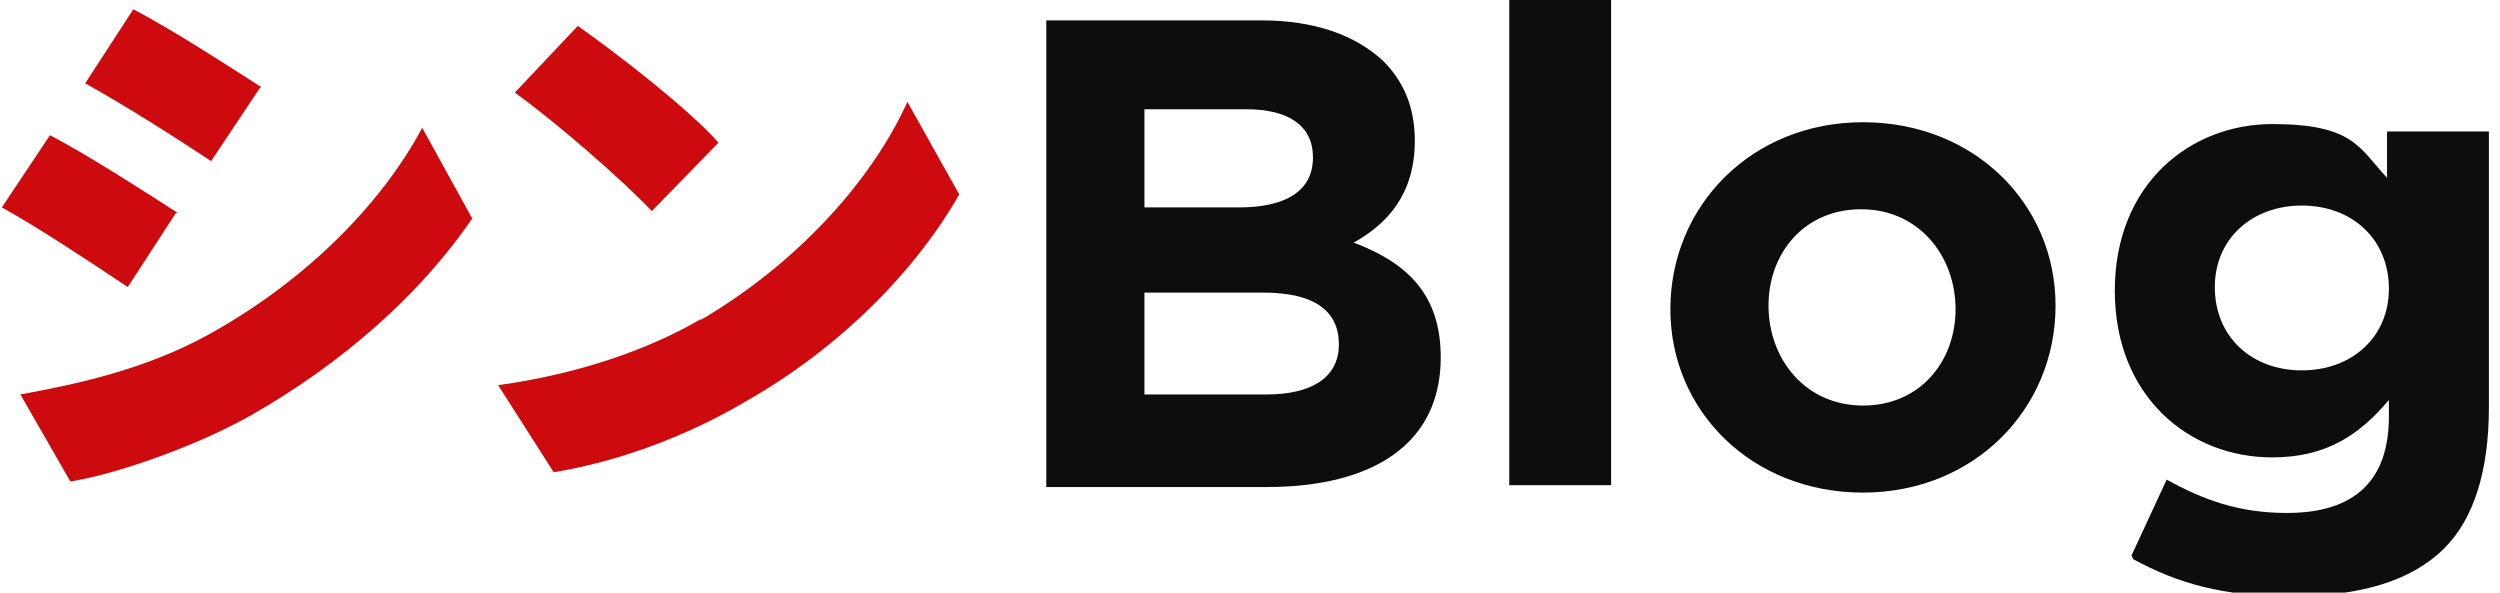 <?xml version="1.0" encoding="UTF-8"?>
<svg id="_レイヤー_2" data-name=" レイヤー 2" xmlns="http://www.w3.org/2000/svg" version="1.1" viewBox="0 0 135 32">
  <defs>
    <style>
      .cls-1 {
        fill: #cd0a0d;
      }

      .cls-1, .cls-2 {
        stroke-width: 0px;
      }

      .cls-2 {
        fill: #0c0d0d;
      }
    </style>
  </defs>
  <path class="cls-1" d="M9.5,11.5l-2.6,4c-1.8-1.2-4.8-3.2-6.8-4.3l2.6-3.9c2.1,1.1,5.2,3.1,6.9,4.2h0ZM11.2,18.1c5.1-2.8,9.3-6.9,11.6-11.2l2.7,4.9c-2.8,4.1-7,7.8-11.9,10.6-3,1.7-7.3,3.2-9.8,3.6l-2.7-4.7c3.3-.6,6.8-1.4,10.1-3.2ZM14,4.8l-2.6,3.9c-1.8-1.2-4.8-3.1-6.8-4.2L7.2.5c2.1,1.1,5.2,3.1,6.9,4.2Z"/>
  <path class="cls-1" d="M37.8,17.3c5.3-3.1,9.3-7.6,11.2-11.8l2.8,5c-2.4,4.2-6.5,8.3-11.4,11.1-3,1.8-6.8,3.3-10.5,3.9l-3-4.7c4.3-.6,8.1-1.9,11-3.6h0ZM38.8,7.7l-3.6,3.7c-1.6-1.7-5.3-4.9-7.4-6.4l3.4-3.6c2,1.4,5.9,4.4,7.6,6.3h0Z"/>
  <g>
    <path class="cls-2" d="M56.4,1.1h11.7c2.9,0,5.1.8,6.6,2.2,1.1,1.1,1.7,2.5,1.7,4.3h0c0,2.9-1.5,4.5-3.3,5.5,2.9,1.1,4.7,2.8,4.7,6.2h0c0,4.7-3.7,7-9.4,7h-11.9V1.1ZM70.9,8.5c0-1.7-1.3-2.6-3.6-2.6h-5.5v5.3h5.1c2.4,0,4-.8,4-2.7h0ZM68.2,15.8h-6.4v5.5h6.6c2.4,0,3.9-.9,3.9-2.7h0c0-1.8-1.3-2.8-4.1-2.8Z"/>
    <path class="cls-2" d="M81.5,0h5.5v26.2h-5.5V0Z"/>
    <path class="cls-2" d="M90.2,16.7h0c0-5.6,4.4-10.1,10.4-10.1s10.4,4.4,10.4,9.9h0c0,5.6-4.4,10.1-10.4,10.1s-10.4-4.4-10.4-9.9ZM105.6,16.7h0c0-2.9-2-5.4-5.1-5.4s-5,2.4-5,5.2h0c0,2.9,2,5.4,5.1,5.4s5-2.4,5-5.2Z"/>
    <path class="cls-2" d="M115.1,30l1.9-4.1c2,1.1,3.9,1.8,6.5,1.8,3.7,0,5.5-1.8,5.5-5.2v-.9c-1.6,1.9-3.4,3.1-6.3,3.1-4.5,0-8.5-3.3-8.5-9h0c0-5.8,4.1-9,8.5-9s4.7,1.3,6.2,2.9v-2.5h5.5v14.9c0,3.4-.8,6-2.4,7.6-1.8,1.8-4.6,2.6-8.3,2.6s-6.1-.7-8.5-2ZM129,15.6h0c0-2.7-2-4.5-4.7-4.5s-4.7,1.8-4.7,4.4h0c0,2.7,2,4.5,4.7,4.5s4.7-1.8,4.7-4.4Z"/>
  </g>
</svg>